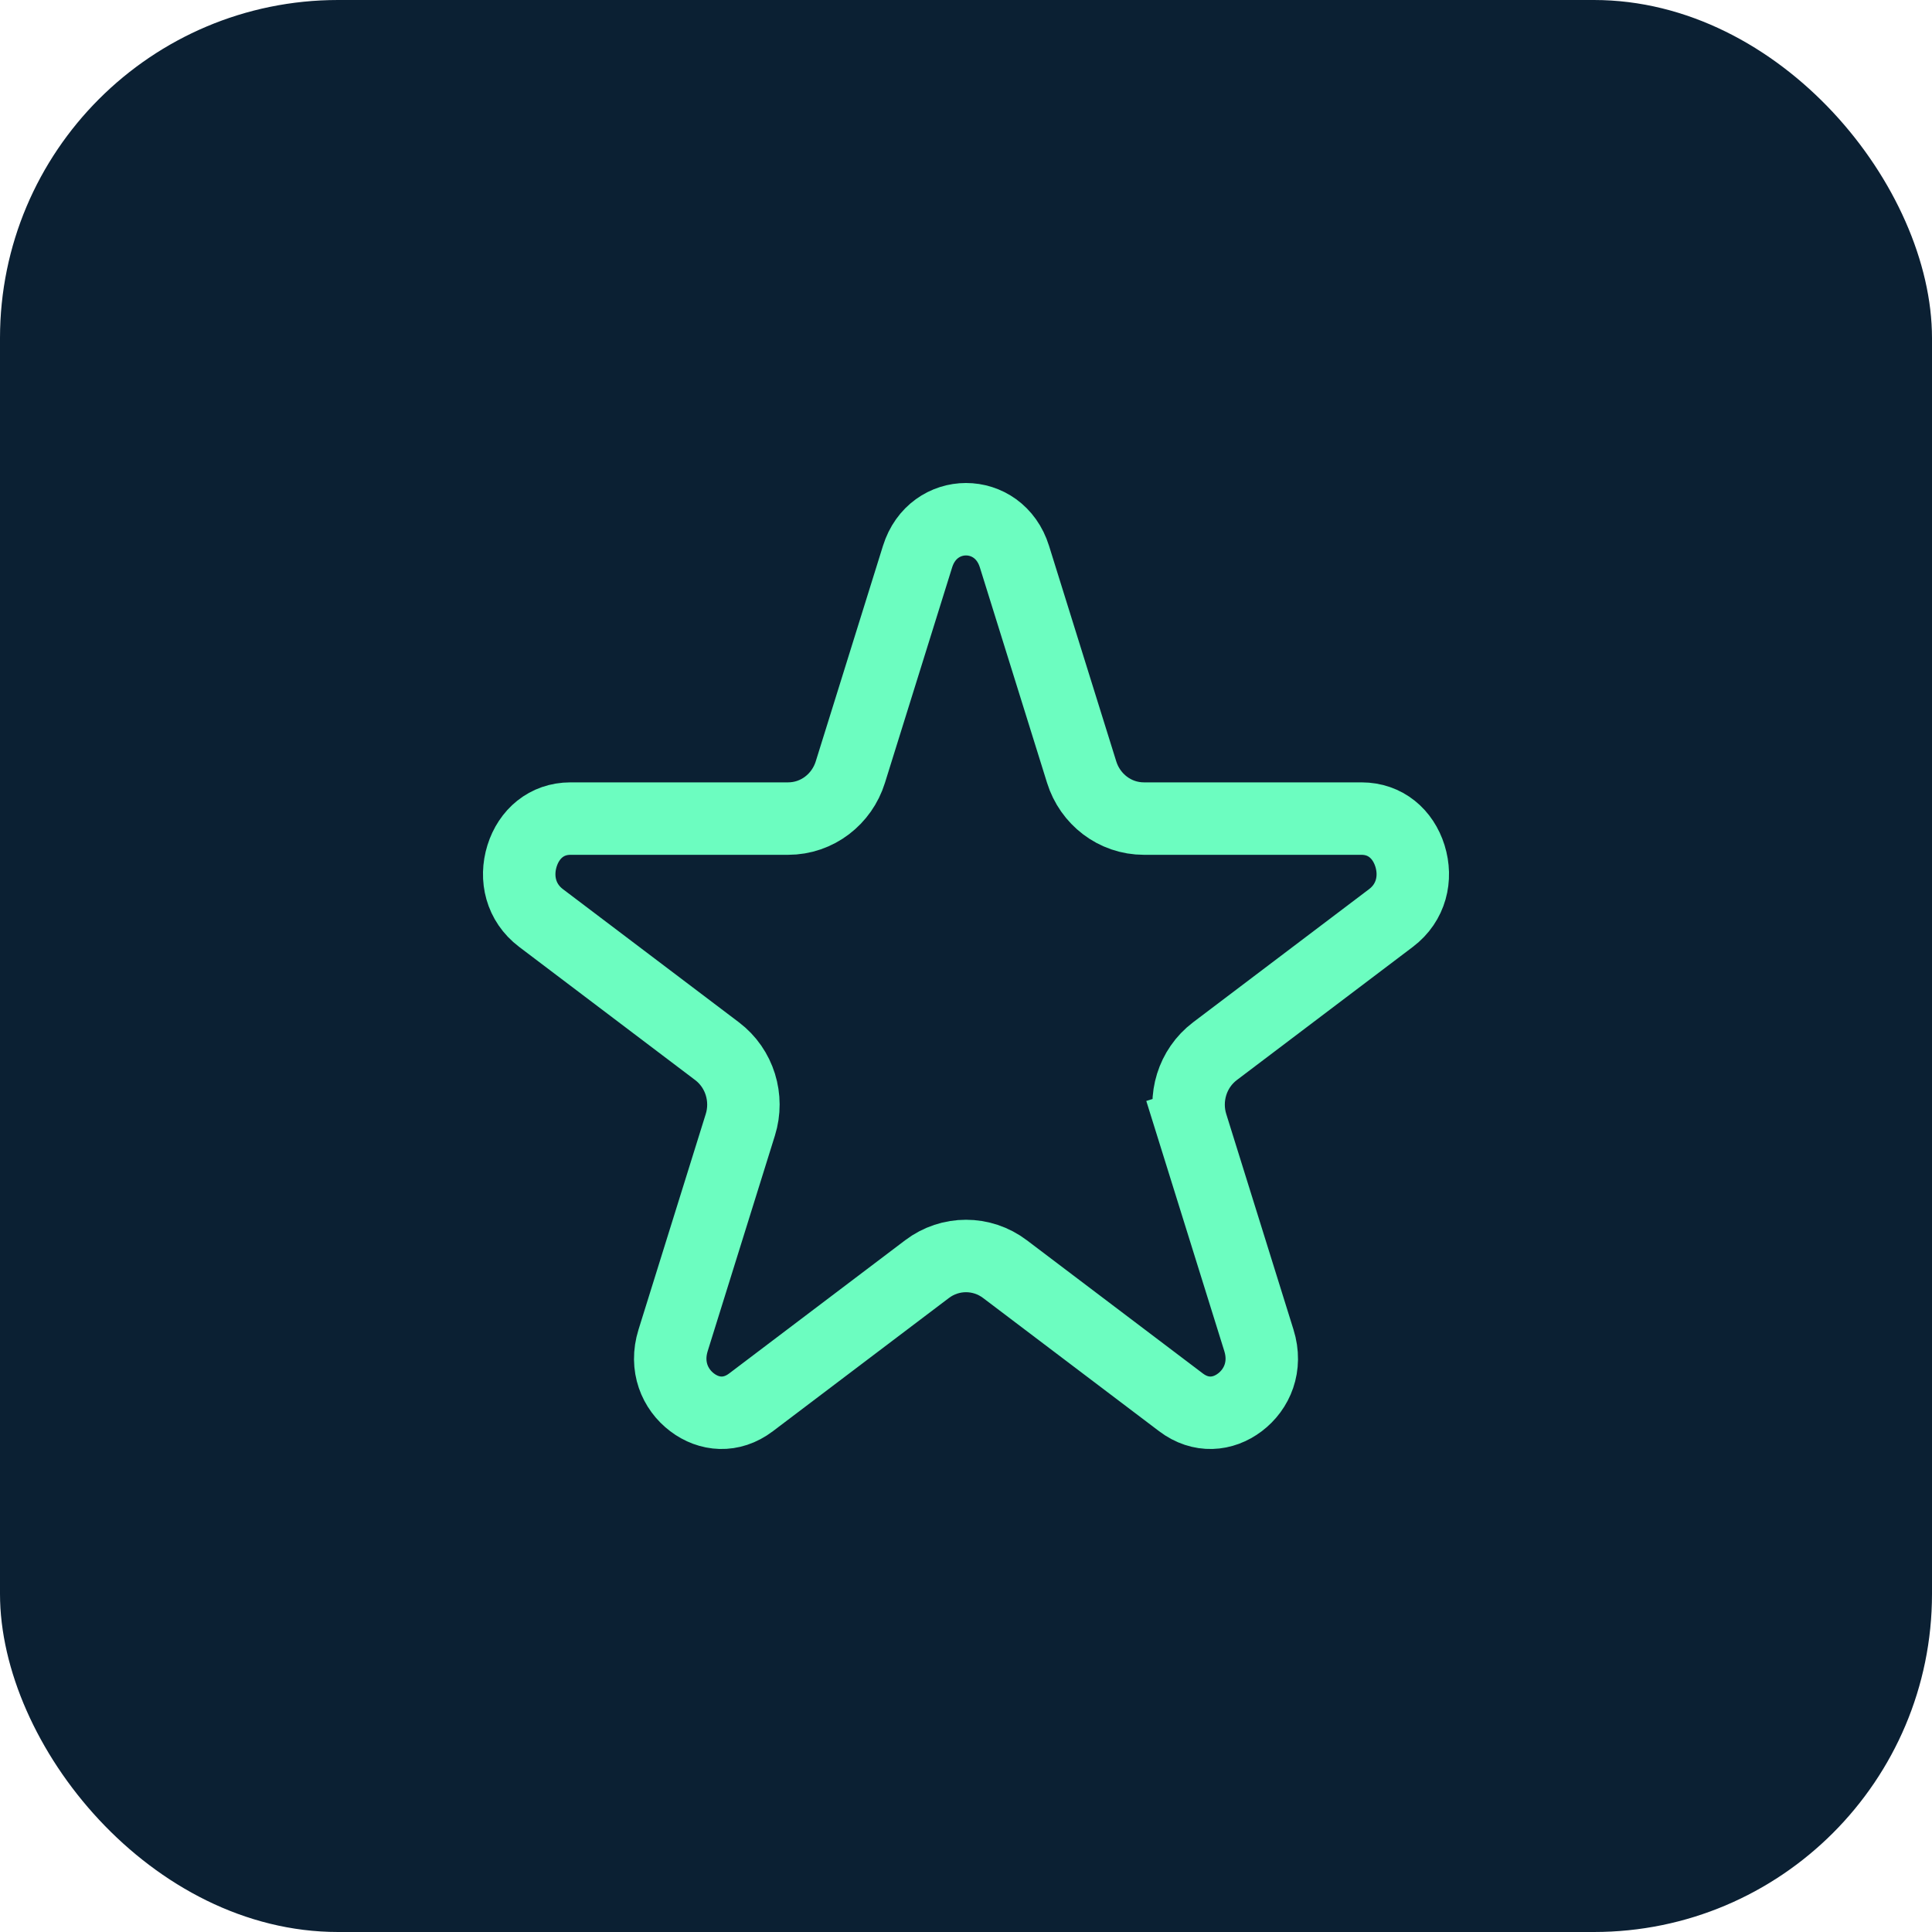 <svg xmlns="http://www.w3.org/2000/svg" width="40" height="40" viewBox="0 0 40 40" fill="none"><rect width="40" height="40" rx="7" fill="#0B2033"></rect><rect width="32" height="32" transform="translate(4 4)" fill="#0B2033"></rect><path d="M18.997 11.524C19.319 10.492 20.681 10.492 21.003 11.524L22.395 15.987C22.568 16.543 23.078 16.948 23.684 16.948H28.189C28.683 16.948 29.049 17.264 29.192 17.722C29.335 18.182 29.22 18.687 28.799 19.006L25.154 21.764C24.683 22.121 24.5 22.736 24.672 23.287L25.388 23.064L24.672 23.287L26.064 27.75C26.233 28.291 26.026 28.765 25.671 29.034C25.321 29.299 24.861 29.344 24.451 29.034L20.807 26.276C20.328 25.913 19.672 25.913 19.193 26.276L15.549 29.034C15.139 29.344 14.679 29.299 14.329 29.034C13.974 28.765 13.767 28.291 13.936 27.75L15.328 23.287C15.5 22.736 15.317 22.121 14.846 21.764L11.201 19.006C10.78 18.687 10.665 18.182 10.808 17.722C10.951 17.264 11.317 16.948 11.811 16.948H16.316C16.922 16.948 17.432 16.543 17.605 15.987L18.997 11.524Z" stroke="#6CFDC0" stroke-width="1.5"></path></svg>